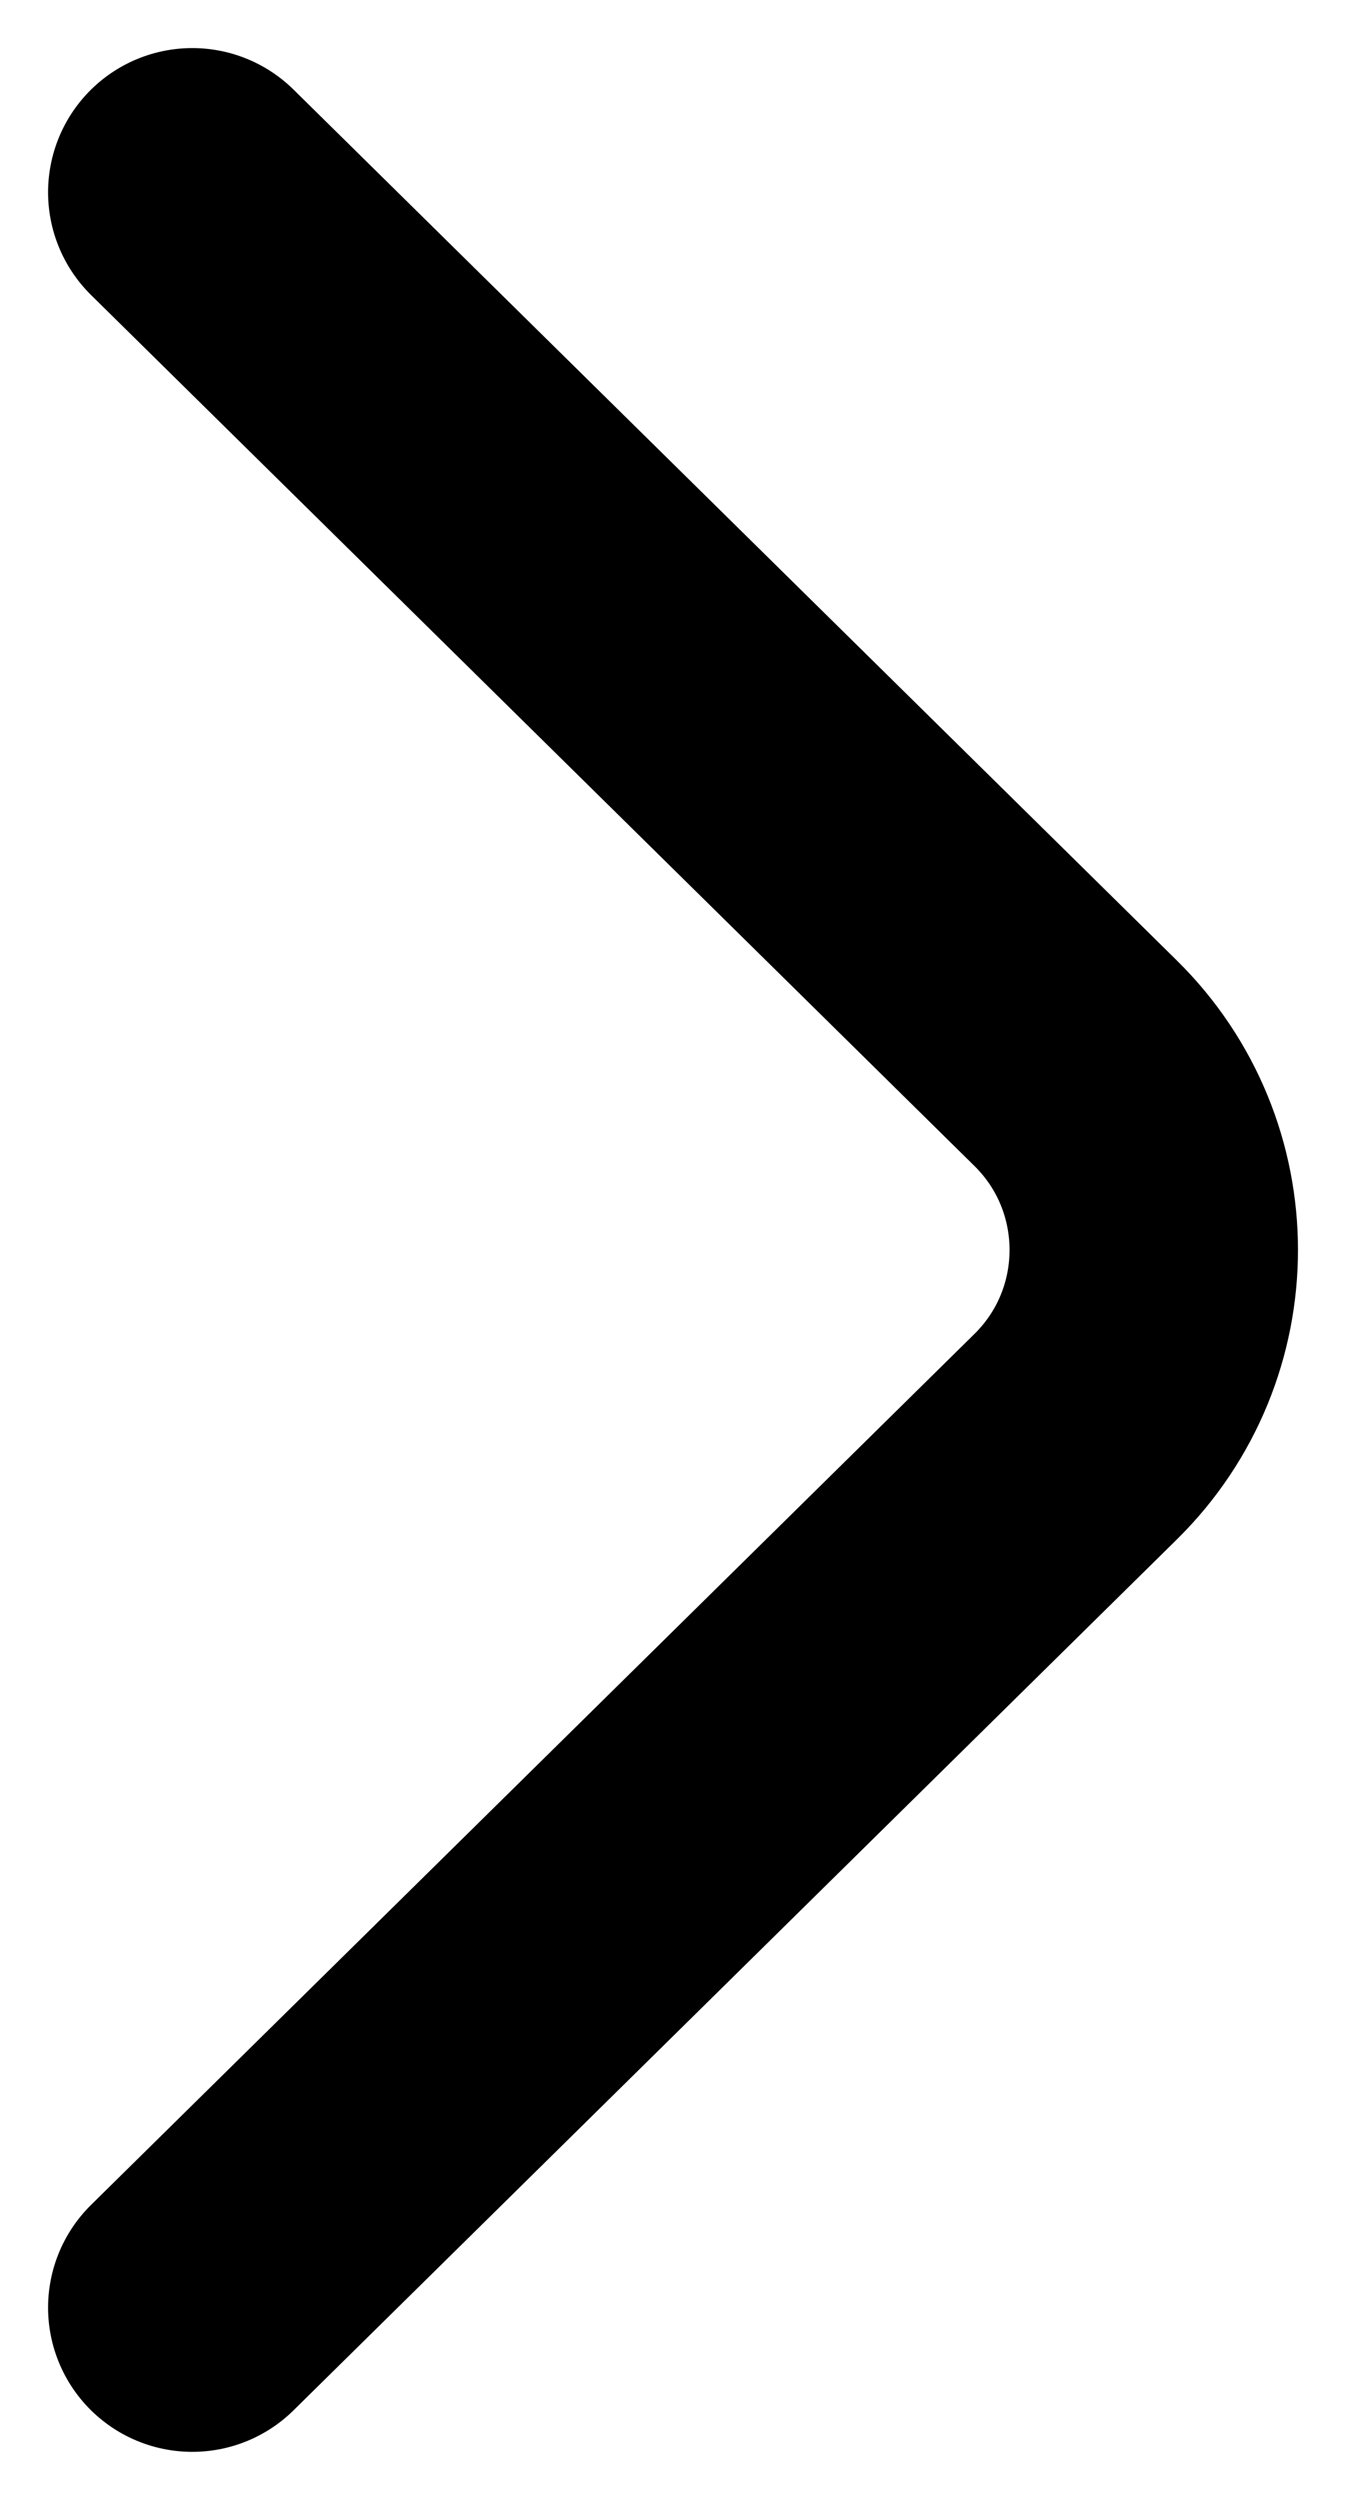 <svg width="7" height="13" viewBox="0 0 7 13" fill="none" xmlns="http://www.w3.org/2000/svg">
<path d="M1 12L5.593 7.472C6.136 6.938 6.136 6.062 5.593 5.528L1 1" stroke="black" stroke-width="1.5" stroke-miterlimit="10" stroke-linecap="round" stroke-linejoin="round"/>
</svg>
